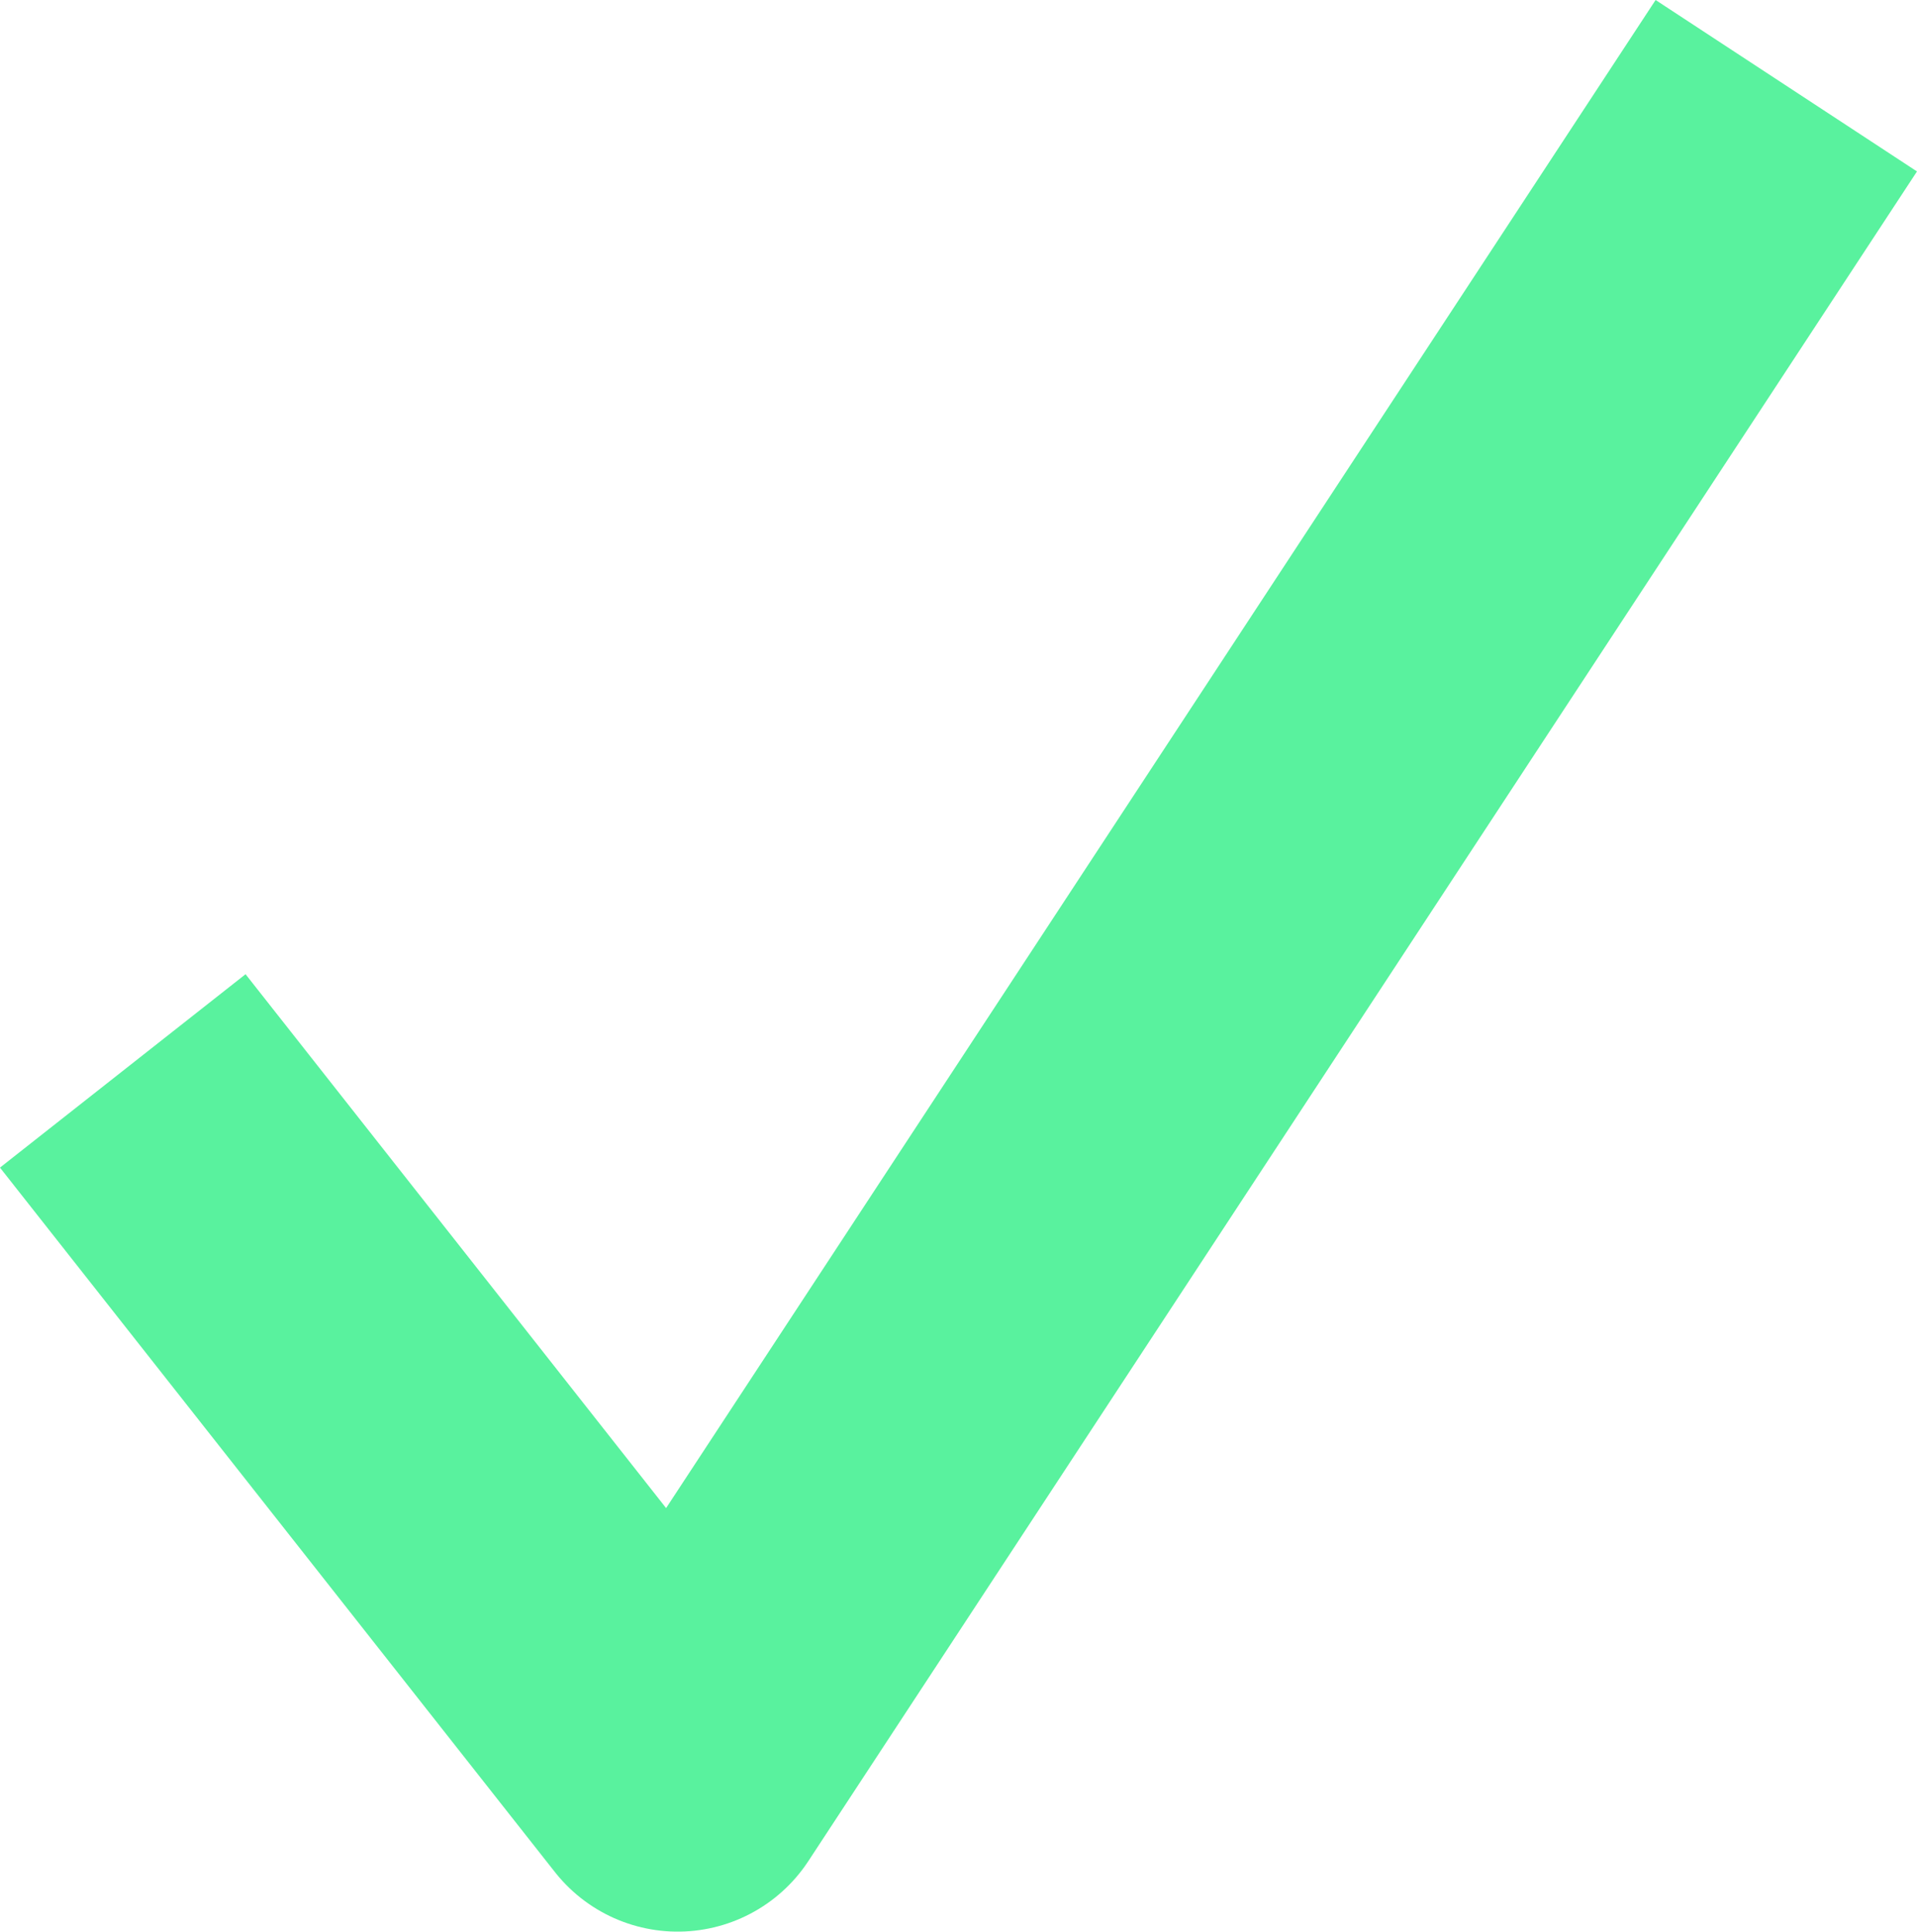 <?xml version="1.0" encoding="UTF-8"?> <svg xmlns="http://www.w3.org/2000/svg" width="42.927" height="43.262" viewBox="0 0 42.927 43.262"><g id="Group_381" data-name="Group 381" transform="translate(-176.25 -2322.287)"><path id="Path_53" data-name="Path 53" d="M8178.968-1574.176l12.426,15.777,24.825-37.842" transform="translate(-7999.969 3920.448)" fill="none" stroke="#59f29e" stroke-linejoin="round" stroke-width="7"></path></g></svg> 